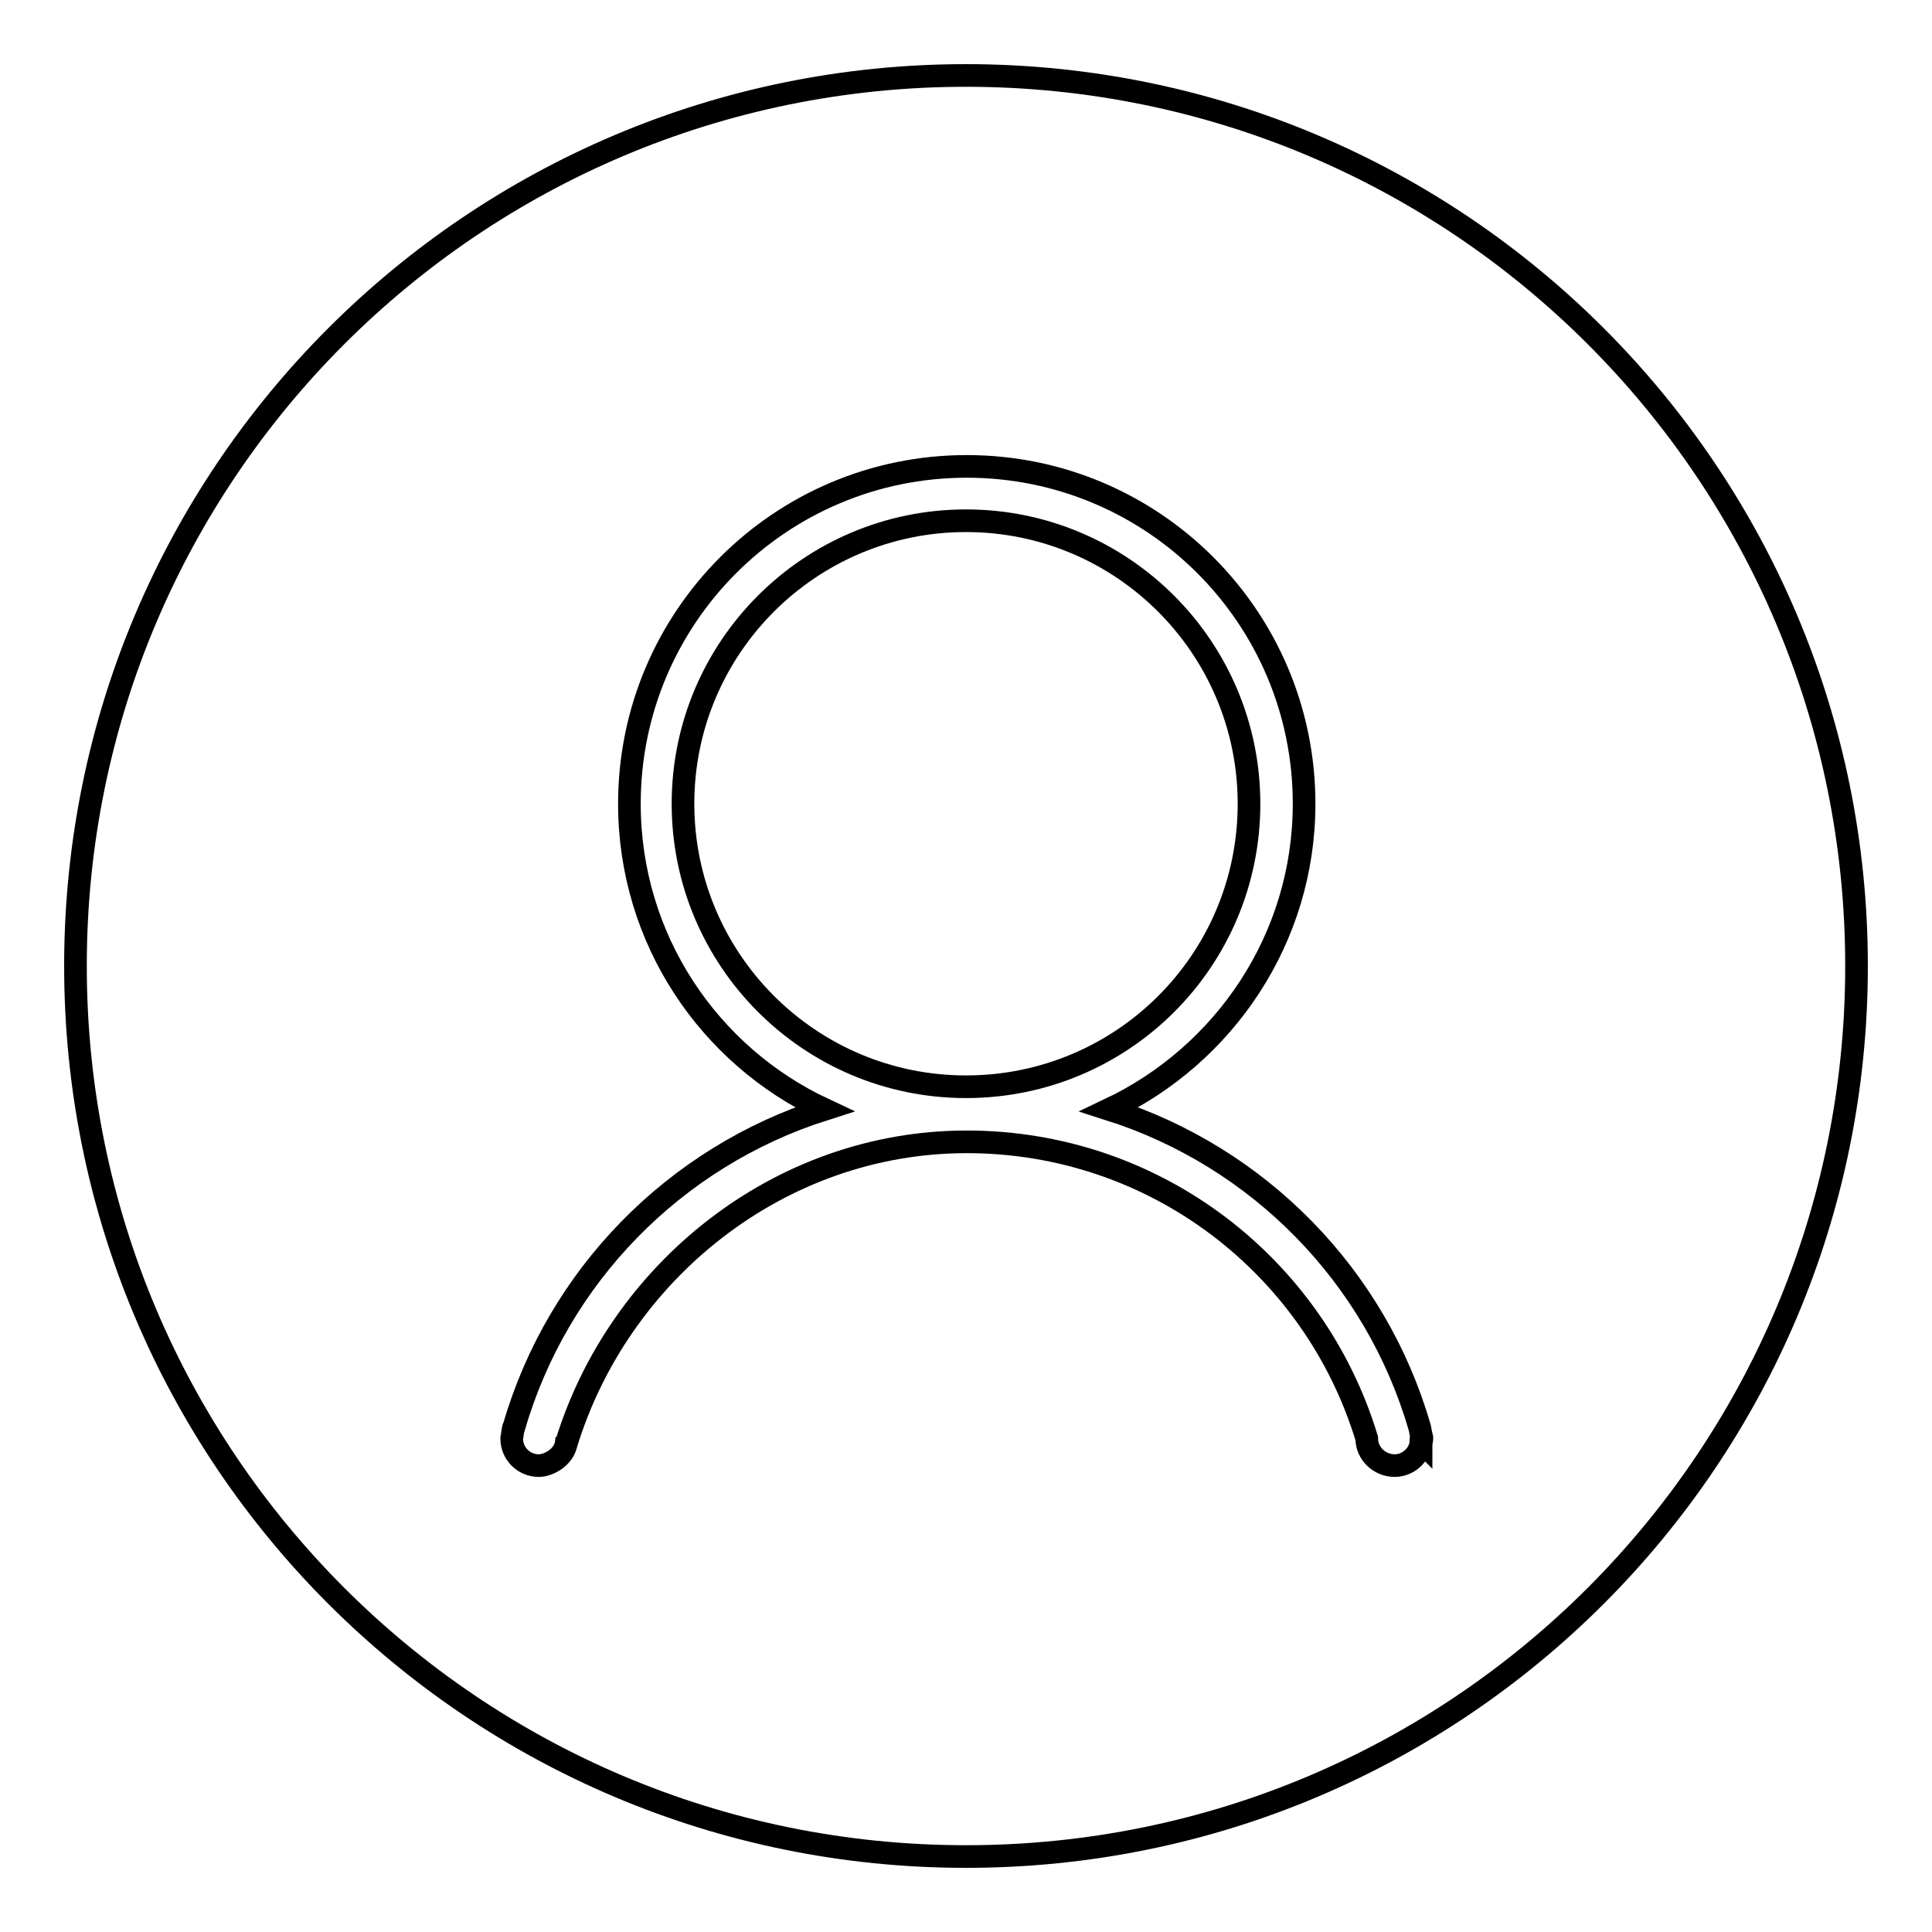 <?xml version="1.0" encoding="utf-8"?>
<!-- Svg Vector Icons : http://www.onlinewebfonts.com/icon -->
<!DOCTYPE svg PUBLIC "-//W3C//DTD SVG 1.1//EN" "http://www.w3.org/Graphics/SVG/1.1/DTD/svg11.dtd">
<svg version="1.1" xmlns="http://www.w3.org/2000/svg" xmlns:xlink="http://www.w3.org/1999/xlink" x="0px" y="0px" viewBox="0 0 256 256" enable-background="new 0 0 256 256" xml:space="preserve">
<g><g><path stroke-width="3" fill-opacity="0" stroke="#000000"  d="M188.3,191c0-0.1,0-0.1,0-0.2C188.3,190.9,188.2,190.9,188.3,191z"/><path stroke-width="3" fill-opacity="0" stroke="#000000"  d="M165.5,106.5c0-20.7-16.8-37.5-37.5-37.5s-37.5,16.8-37.5,37.5c0,20.7,16.8,37.5,37.5,37.5S165.5,127.3,165.5,106.5z"/><path stroke-width="3" fill-opacity="0" stroke="#000000"  d="M188.3,190.8C188.3,190.8,188.3,190.8,188.3,190.8l0-0.3C188.3,190.7,188.3,190.7,188.3,190.8z"/><path stroke-width="3" fill-opacity="0" stroke="#000000"  d="M128,10C62.8,10,10,62.8,10,128c0,65.2,52.8,118,118,118c65.2,0,118-52.8,118-118C246,62.8,193.2,10,128,10z M188.3,191.1C188.3,191,188.3,191,188.3,191.1c-0.2,1.7-1.7,3.1-3.5,3.1c-2,0-3.7-1.6-3.7-3.6c-6.9-22.8-28-39.3-53-39.3c-25,0-46.2,17.4-53.1,40.1l0.1-0.8c0,2.4-2.4,3.6-3.7,3.6c-2,0-3.6-1.6-3.6-3.6c0.1-0.4,0.1-0.8,0.2-1.2c0-0.1,0-0.2,0.1-0.3c5.8-20,21.3-35.8,41.1-42.1c-15.2-7.1-25.8-22.5-25.8-40.5c0-24.7,20-44.7,44.7-44.7c24.7,0,44.7,20,44.7,44.7c0,17.9-10.6,33.3-25.8,40.5c19.8,6.3,35.3,22.1,41.1,42.1c0,0.1,0.3,1.4,0.3,1.4c0,0.2,0,0.2,0,0.2L188.3,191.1z"/></g></g>
</svg>